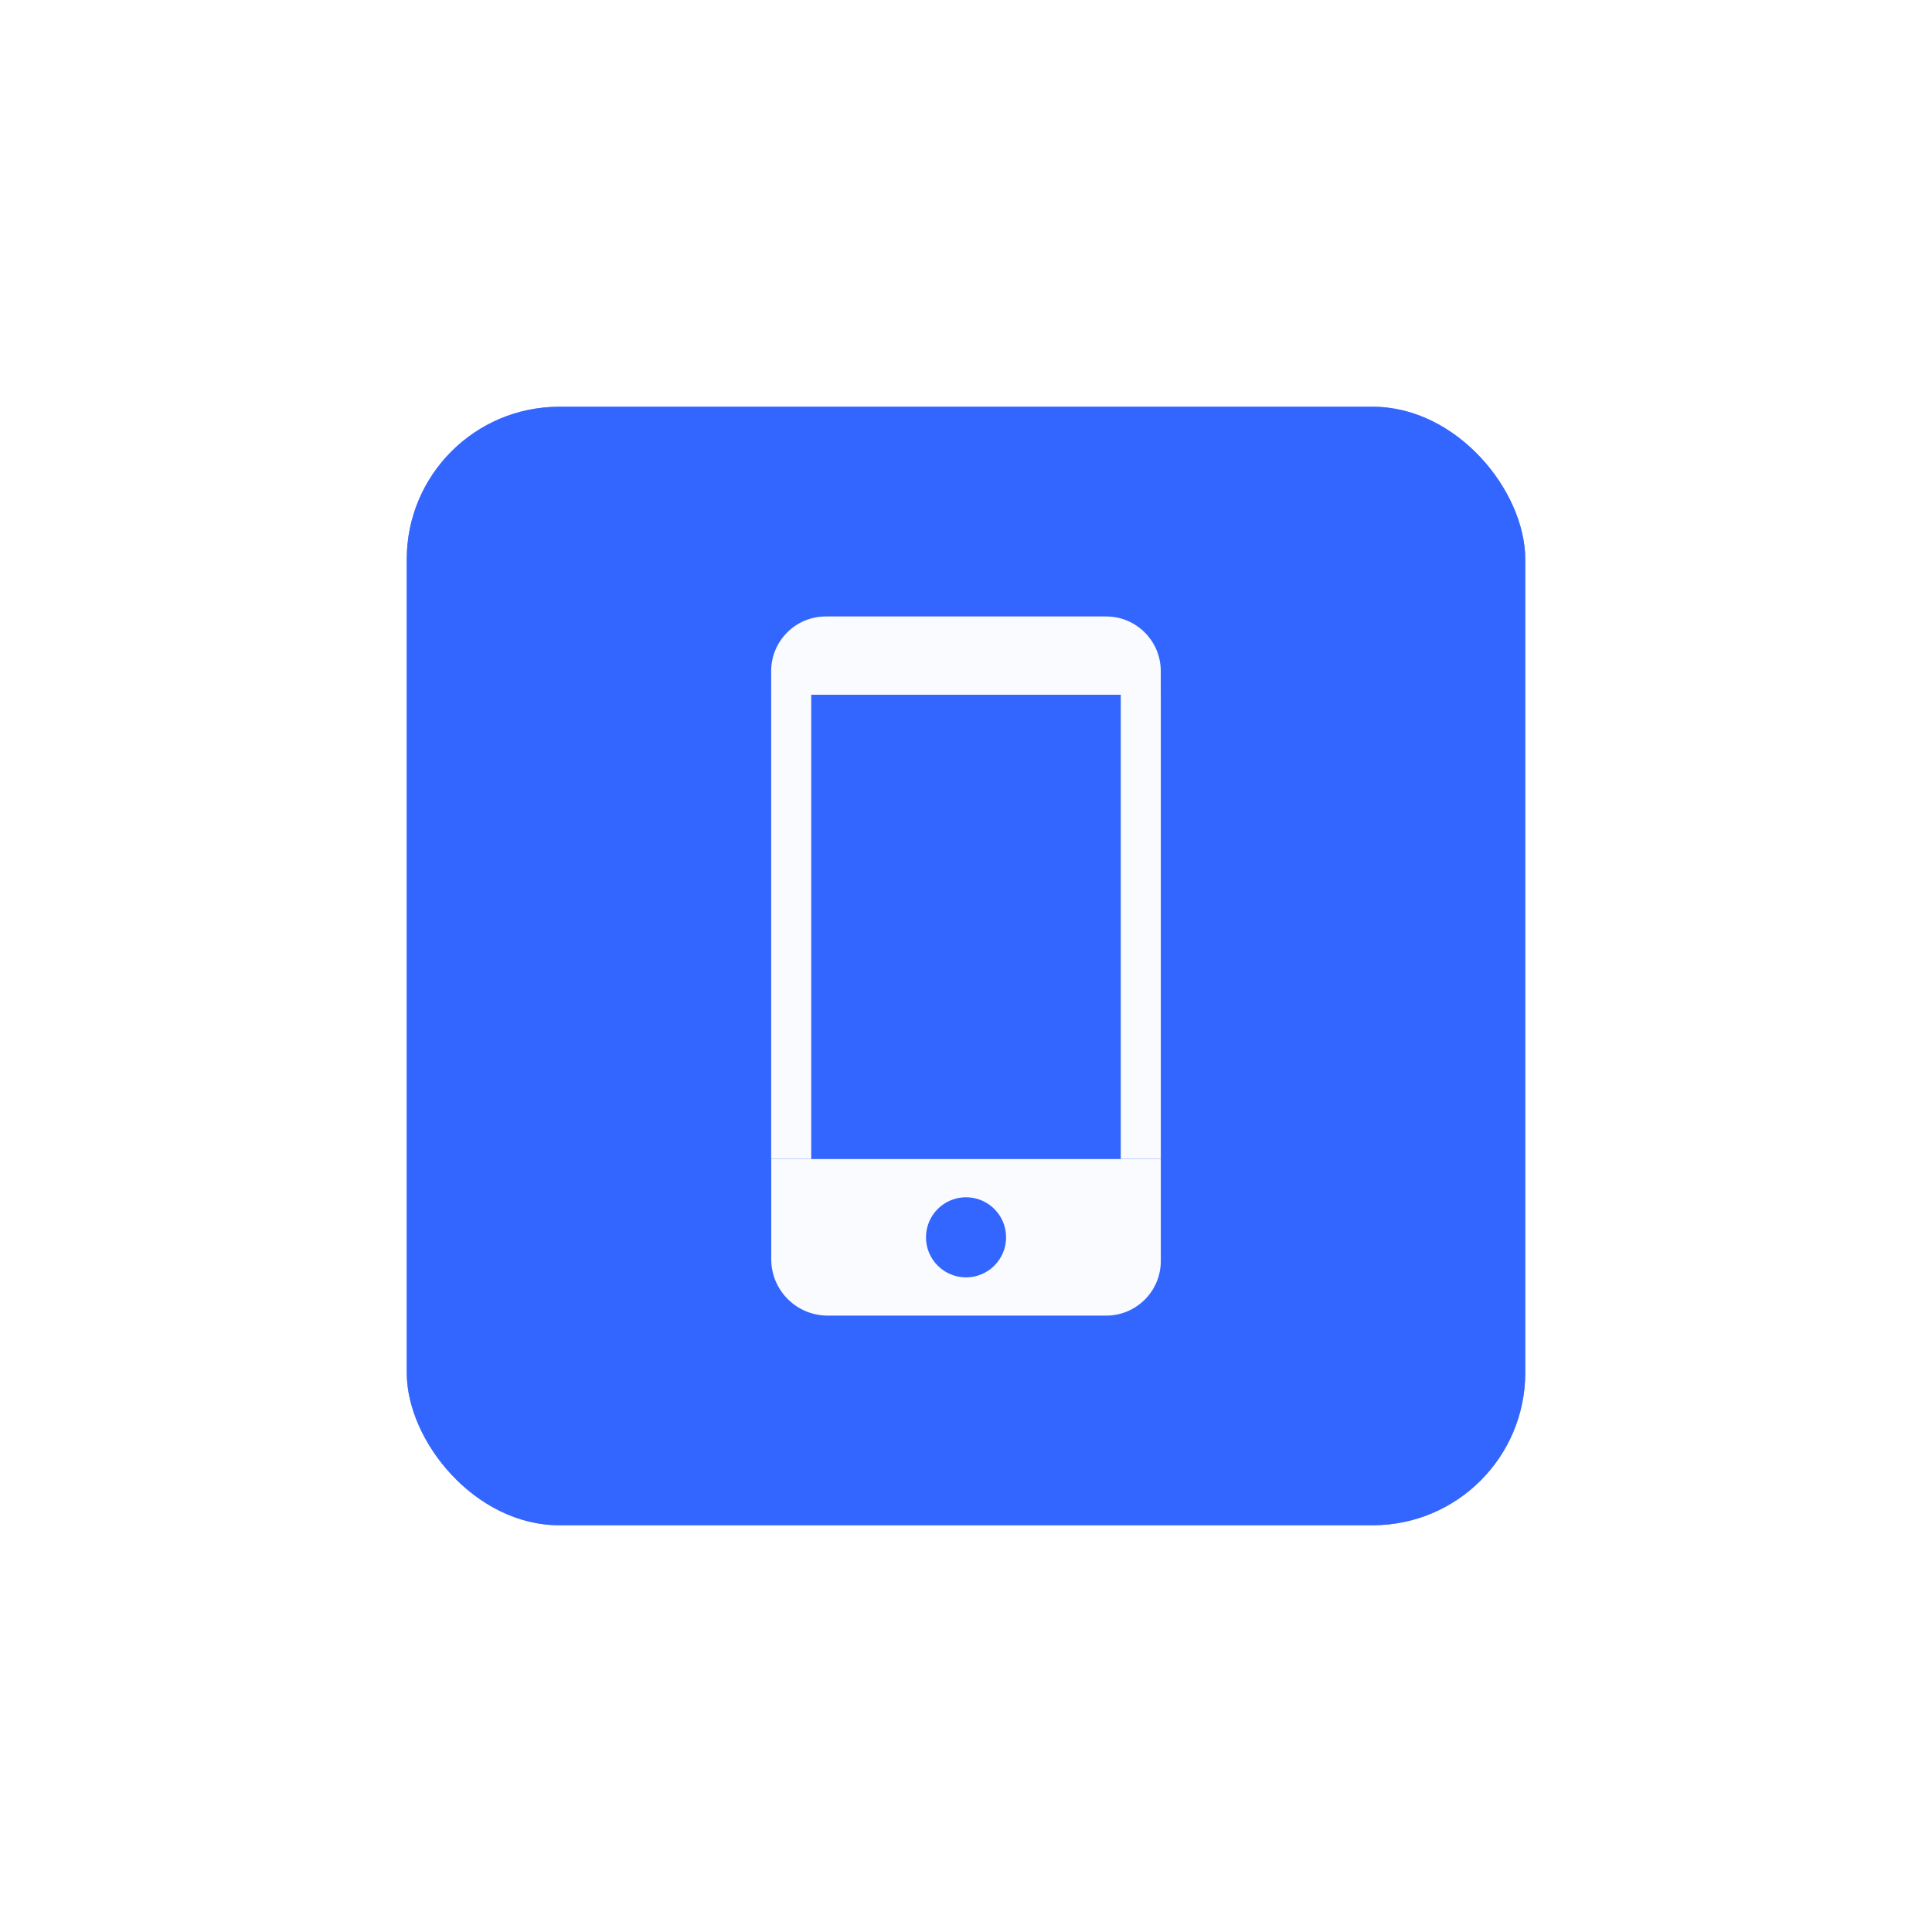<svg width="152" height="152" viewBox="0 0 152 152" fill="none" xmlns="http://www.w3.org/2000/svg">
<rect x="32" y="32" width="88" height="88" rx="12" fill="#3366FF"/>
<g opacity="0.6" filter="url(#filter0_f_7073_10195)">
<rect x="32" y="32" width="88" height="88" rx="12" fill="#3366FF"/>
</g>
<path d="M60.672 52.797C60.672 50.424 62.596 48.5 64.969 48.5H87.026C89.399 48.5 91.323 50.424 91.323 52.797V54.659H60.672V52.797Z" fill="#F9FBFF"/>
<rect x="60.672" y="54.656" width="3.151" height="36.523" fill="#F9FBFF"/>
<rect x="88.176" y="54.656" width="3.151" height="36.523" fill="#F9FBFF"/>
<path fill-rule="evenodd" clip-rule="evenodd" d="M91.327 91.188H60.676V99.065C60.676 101.517 62.664 103.505 65.116 103.505H87.03C89.403 103.505 91.327 101.581 91.327 99.208V91.188ZM76.003 100.497C77.743 100.497 79.154 99.087 79.154 97.346C79.154 95.606 77.743 94.195 76.003 94.195C74.262 94.195 72.852 95.606 72.852 97.346C72.852 99.087 74.262 100.497 76.003 100.497Z" fill="#F9FBFF"/>
<defs>
<filter id="filter0_f_7073_10195" x="0" y="0" width="152" height="152" filterUnits="userSpaceOnUse" color-interpolation-filters="sRGB">
<feFlood flood-opacity="0" result="BackgroundImageFix"/>
<feBlend mode="normal" in="SourceGraphic" in2="BackgroundImageFix" result="shape"/>
<feGaussianBlur stdDeviation="16" result="effect1_foregroundBlur_7073_10195"/>
</filter>
</defs>
</svg>
